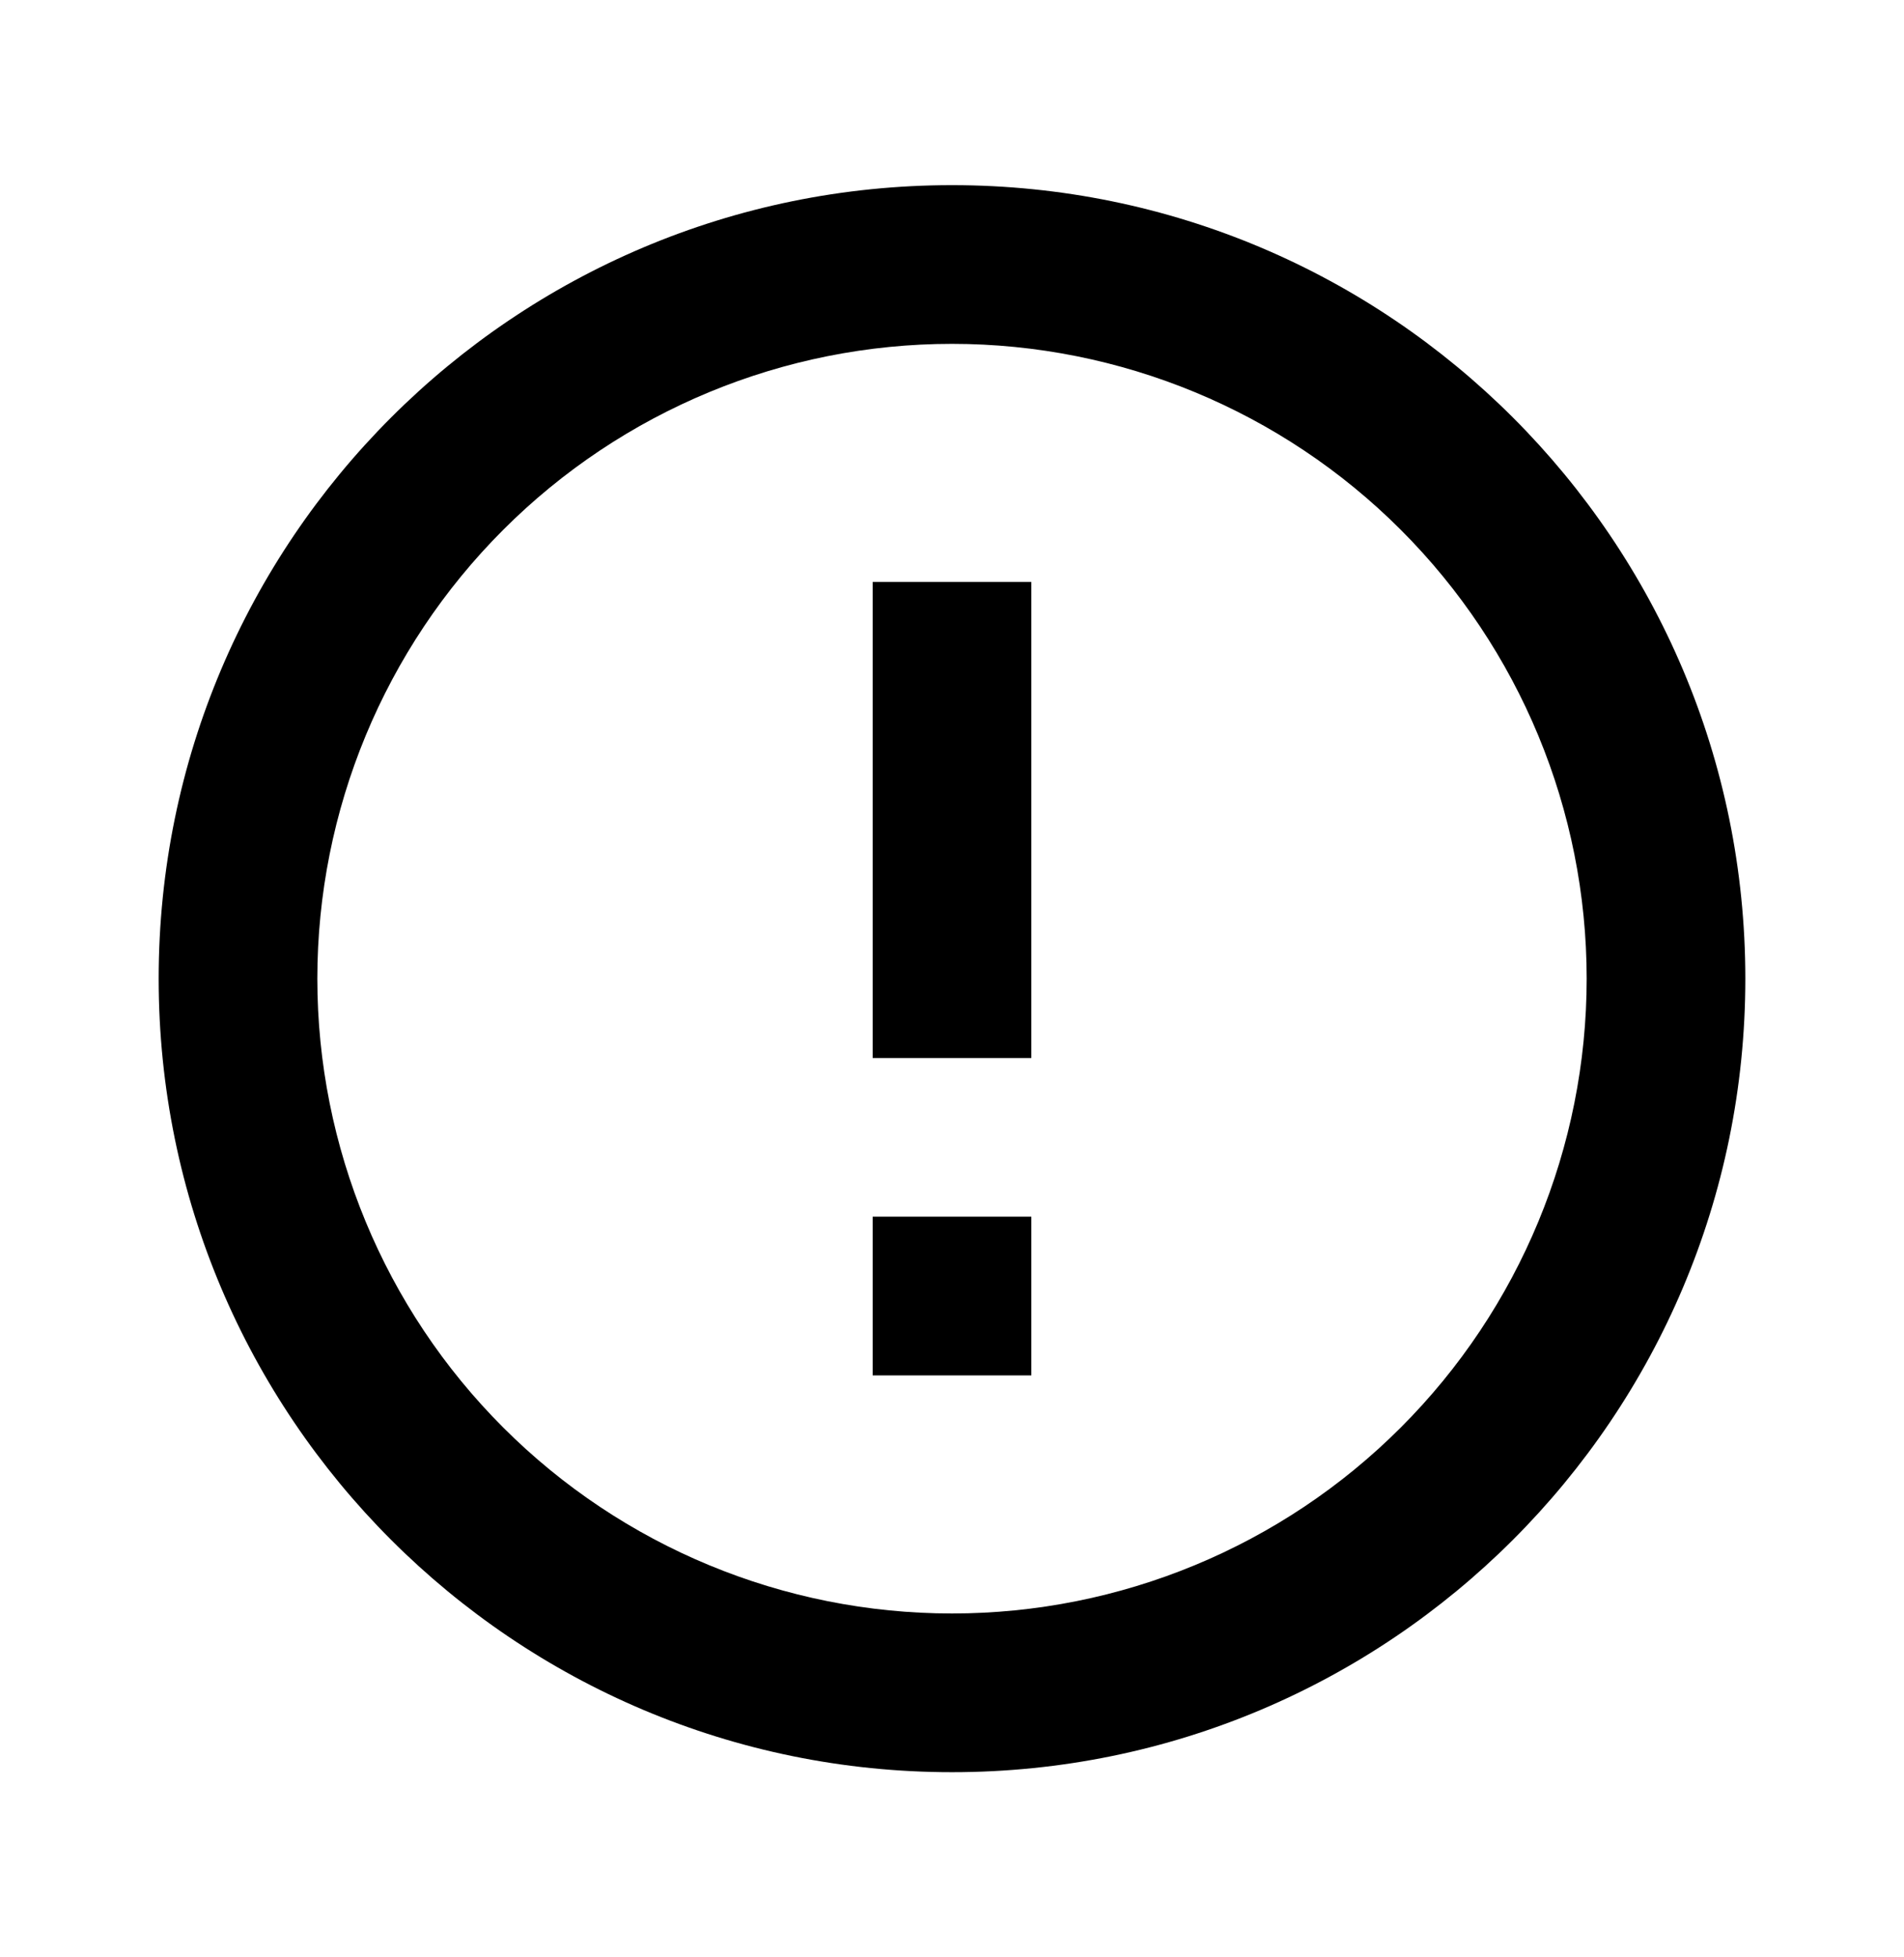 <svg width="36" height="37" viewBox="0 0 36 37" fill="none" xmlns="http://www.w3.org/2000/svg">
<g clip-path="url(#clip0_9518_1786)">
<path d="M18 33.5C9.716 33.5 3 26.785 3 18.5C3 10.216 9.716 3.5 18 3.5C26.285 3.5 33 10.216 33 18.5C33 26.785 26.285 33.5 18 33.5ZM18 30.5C21.183 30.5 24.235 29.236 26.485 26.985C28.736 24.735 30 21.683 30 18.5C30 15.317 28.736 12.265 26.485 10.015C24.235 7.764 21.183 6.5 18 6.5C14.817 6.5 11.765 7.764 9.515 10.015C7.264 12.265 6 15.317 6 18.5C6 21.683 7.264 24.735 9.515 26.985C11.765 29.236 14.817 30.5 18 30.5V30.5ZM16.5 23H19.5V26H16.5V23ZM16.5 11H19.5V20H16.5V11Z" fill="black"/>
</g>
<defs>
<clipPath id="clip0_9518_1786">
<rect width="36" height="36" fill="white" transform="translate(0 0.5)"/>
</clipPath>
</defs>
</svg>
